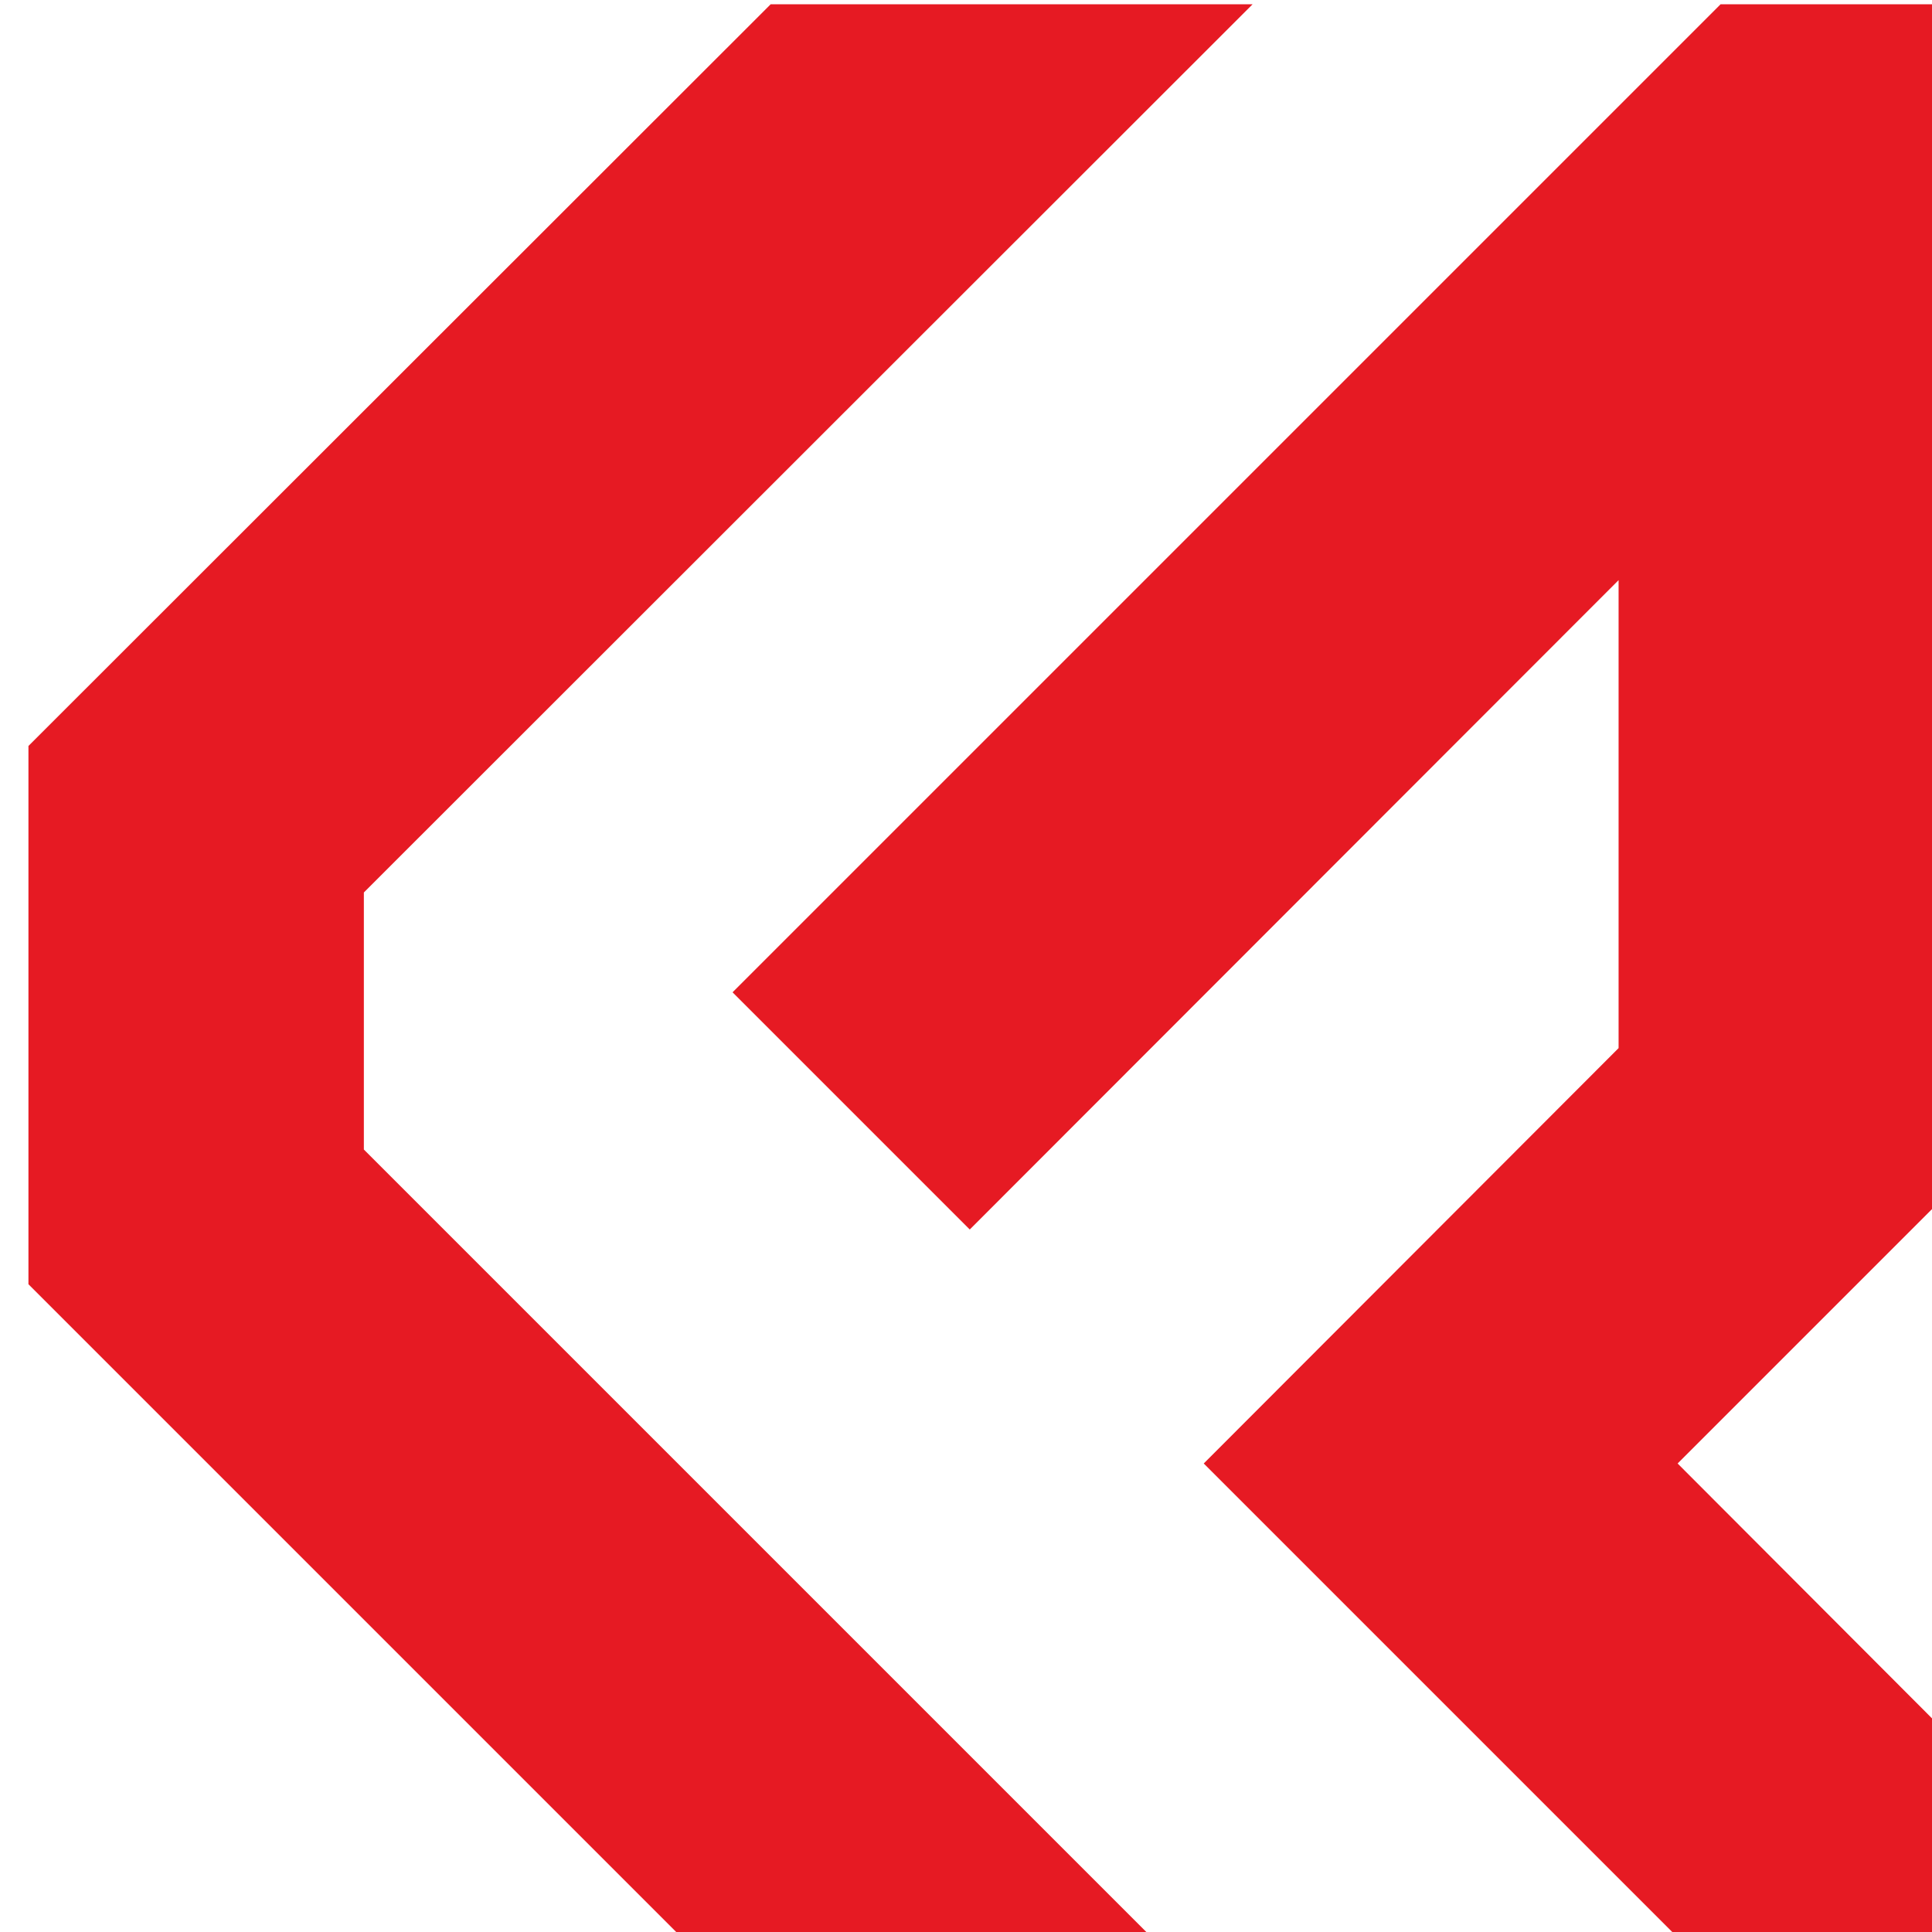 <svg version="1.2" xmlns="http://www.w3.org/2000/svg" viewBox="0 0 360 360" width="360" height="360"><style>.a{fill:#e61a23}</style><path class="a" d="m67.8 214.2v-47.9l165.6-165.5h-89.8l-138.3 138.2v100.3l120.7 120.7h87.6z"/><path class="a" d="m136.5 184.9l44.2 44.2 120.9-121v87.2l-77.3 77.4 87.3 87.3h52.9v-35.3l-51.9-52 51.9-51.9v-220h-43.9z"/></svg>
